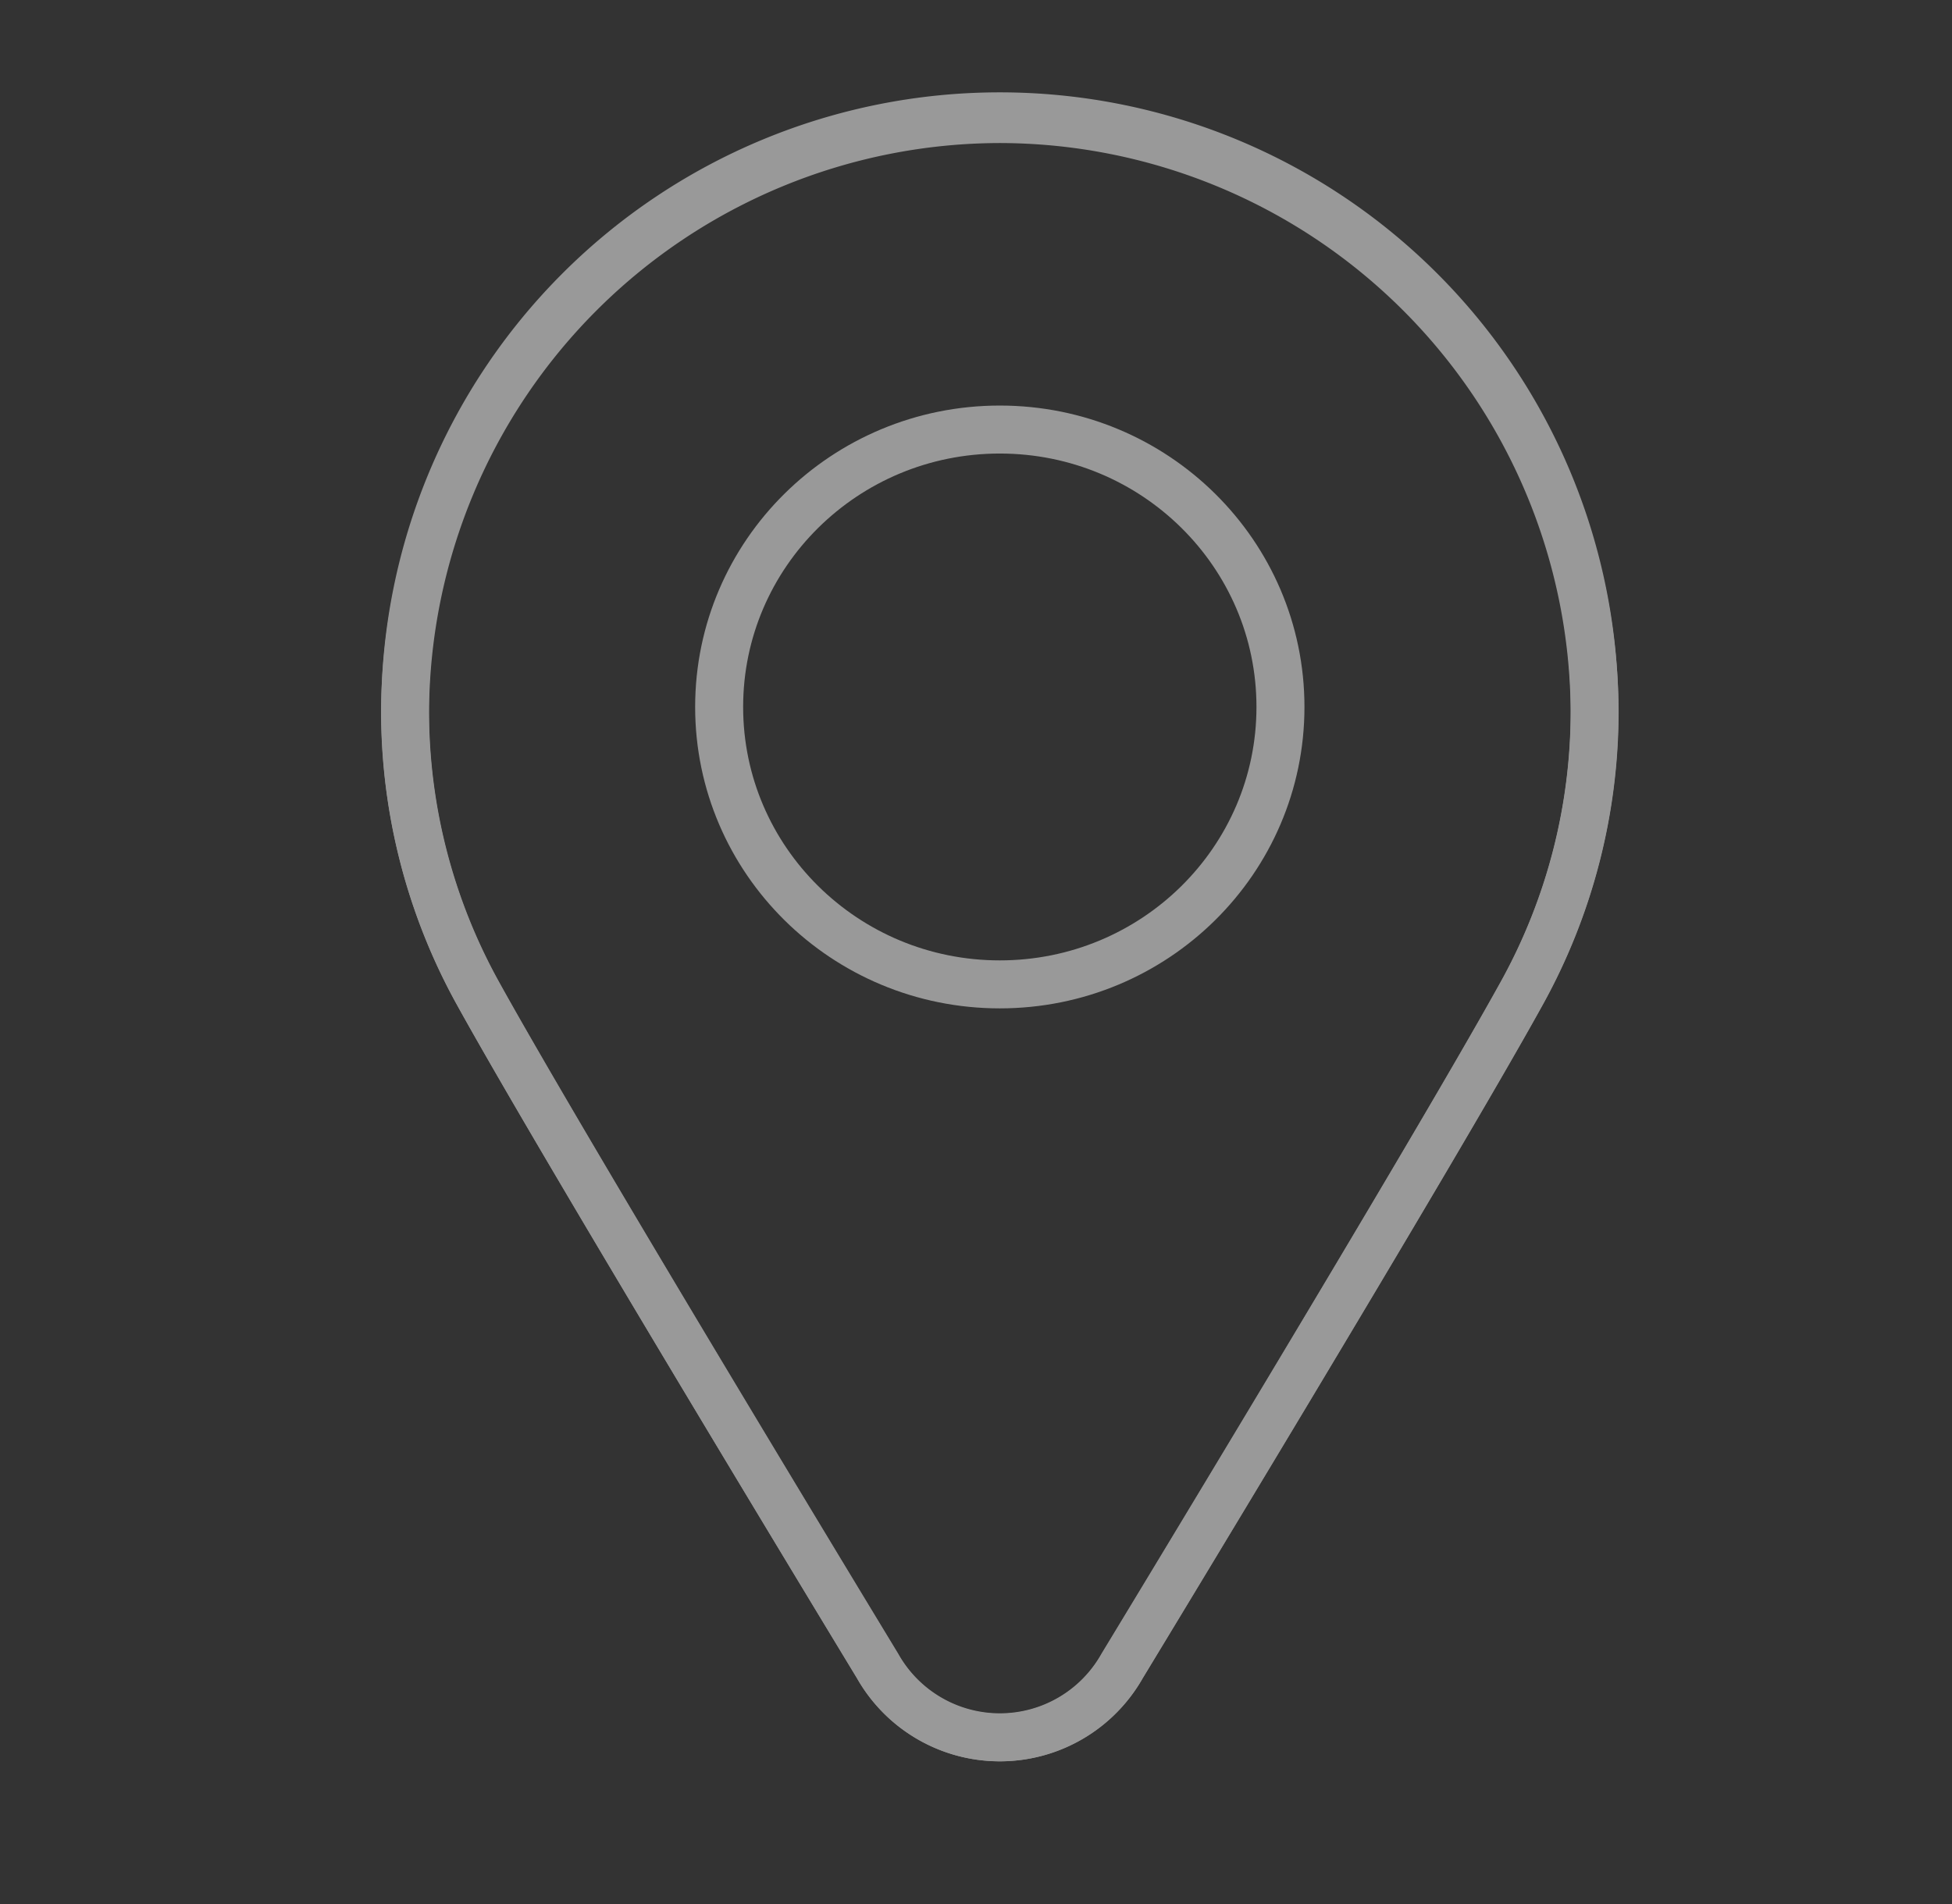 <svg xmlns="http://www.w3.org/2000/svg" xmlns:xlink="http://www.w3.org/1999/xlink" width="41" height="40" viewBox="0 0 41 40">
  <rect x="0" y="0" width="41" height="40" fill="#333333" stroke="none"/>
  <defs>
    <clipPath id="clip-path">
      <rect id="imageMask" width="41" height="40" transform="translate(1517 5962)" fill="none" stroke="#fff" stroke-width="1"/>
    </clipPath>
  </defs>
  <g id="address.png" transform="translate(-1517 -5962)" opacity="0.502" clip-path="url(#clip-path)">
    <g id="address.png-2" data-name="address.png">
      <g id="address.png-3" data-name="address.png" transform="translate(1256.201 5812.408)">
        <g id="Group_1" data-name="Group 1">
          <path id="Path_1" data-name="Path 1" d="M281.8,152.093a12.514,12.514,0,0,0-12.493,12.427,12.236,12.236,0,0,0,1.53,5.937c1.875,3.393,8.393,14.13,8.393,14.13a2.949,2.949,0,0,0,5.14,0s6.518-10.738,8.393-14.13a12.236,12.236,0,0,0,1.53-5.937A12.514,12.514,0,0,0,281.8,152.093Z" fill="none" stroke="#fff" stroke-linecap="round" stroke-linejoin="round" stroke-width="1.008"/>
          <ellipse id="Ellipse_1" data-name="Ellipse 1" cx="5.895" cy="5.828" rx="5.895" ry="5.828" transform="translate(275.904 158.616)" fill="none" stroke="#fff" stroke-linecap="round" stroke-linejoin="round" stroke-width="1.008"/>
        </g>
      </g>
      <path id="Color_Overlay" data-name="Color Overlay" d="M1535.43,5997s-6.517-10.738-8.393-14.131a12.229,12.229,0,0,1-1.53-5.936,12.493,12.493,0,0,1,24.986,0,12.23,12.23,0,0,1-1.531,5.936c-1.874,3.393-8.391,14.131-8.391,14.131a2.95,2.95,0,0,1-5.141,0Z" fill="none" stroke="#fff" stroke-width="1"/>
    </g>
  </g>
</svg>
